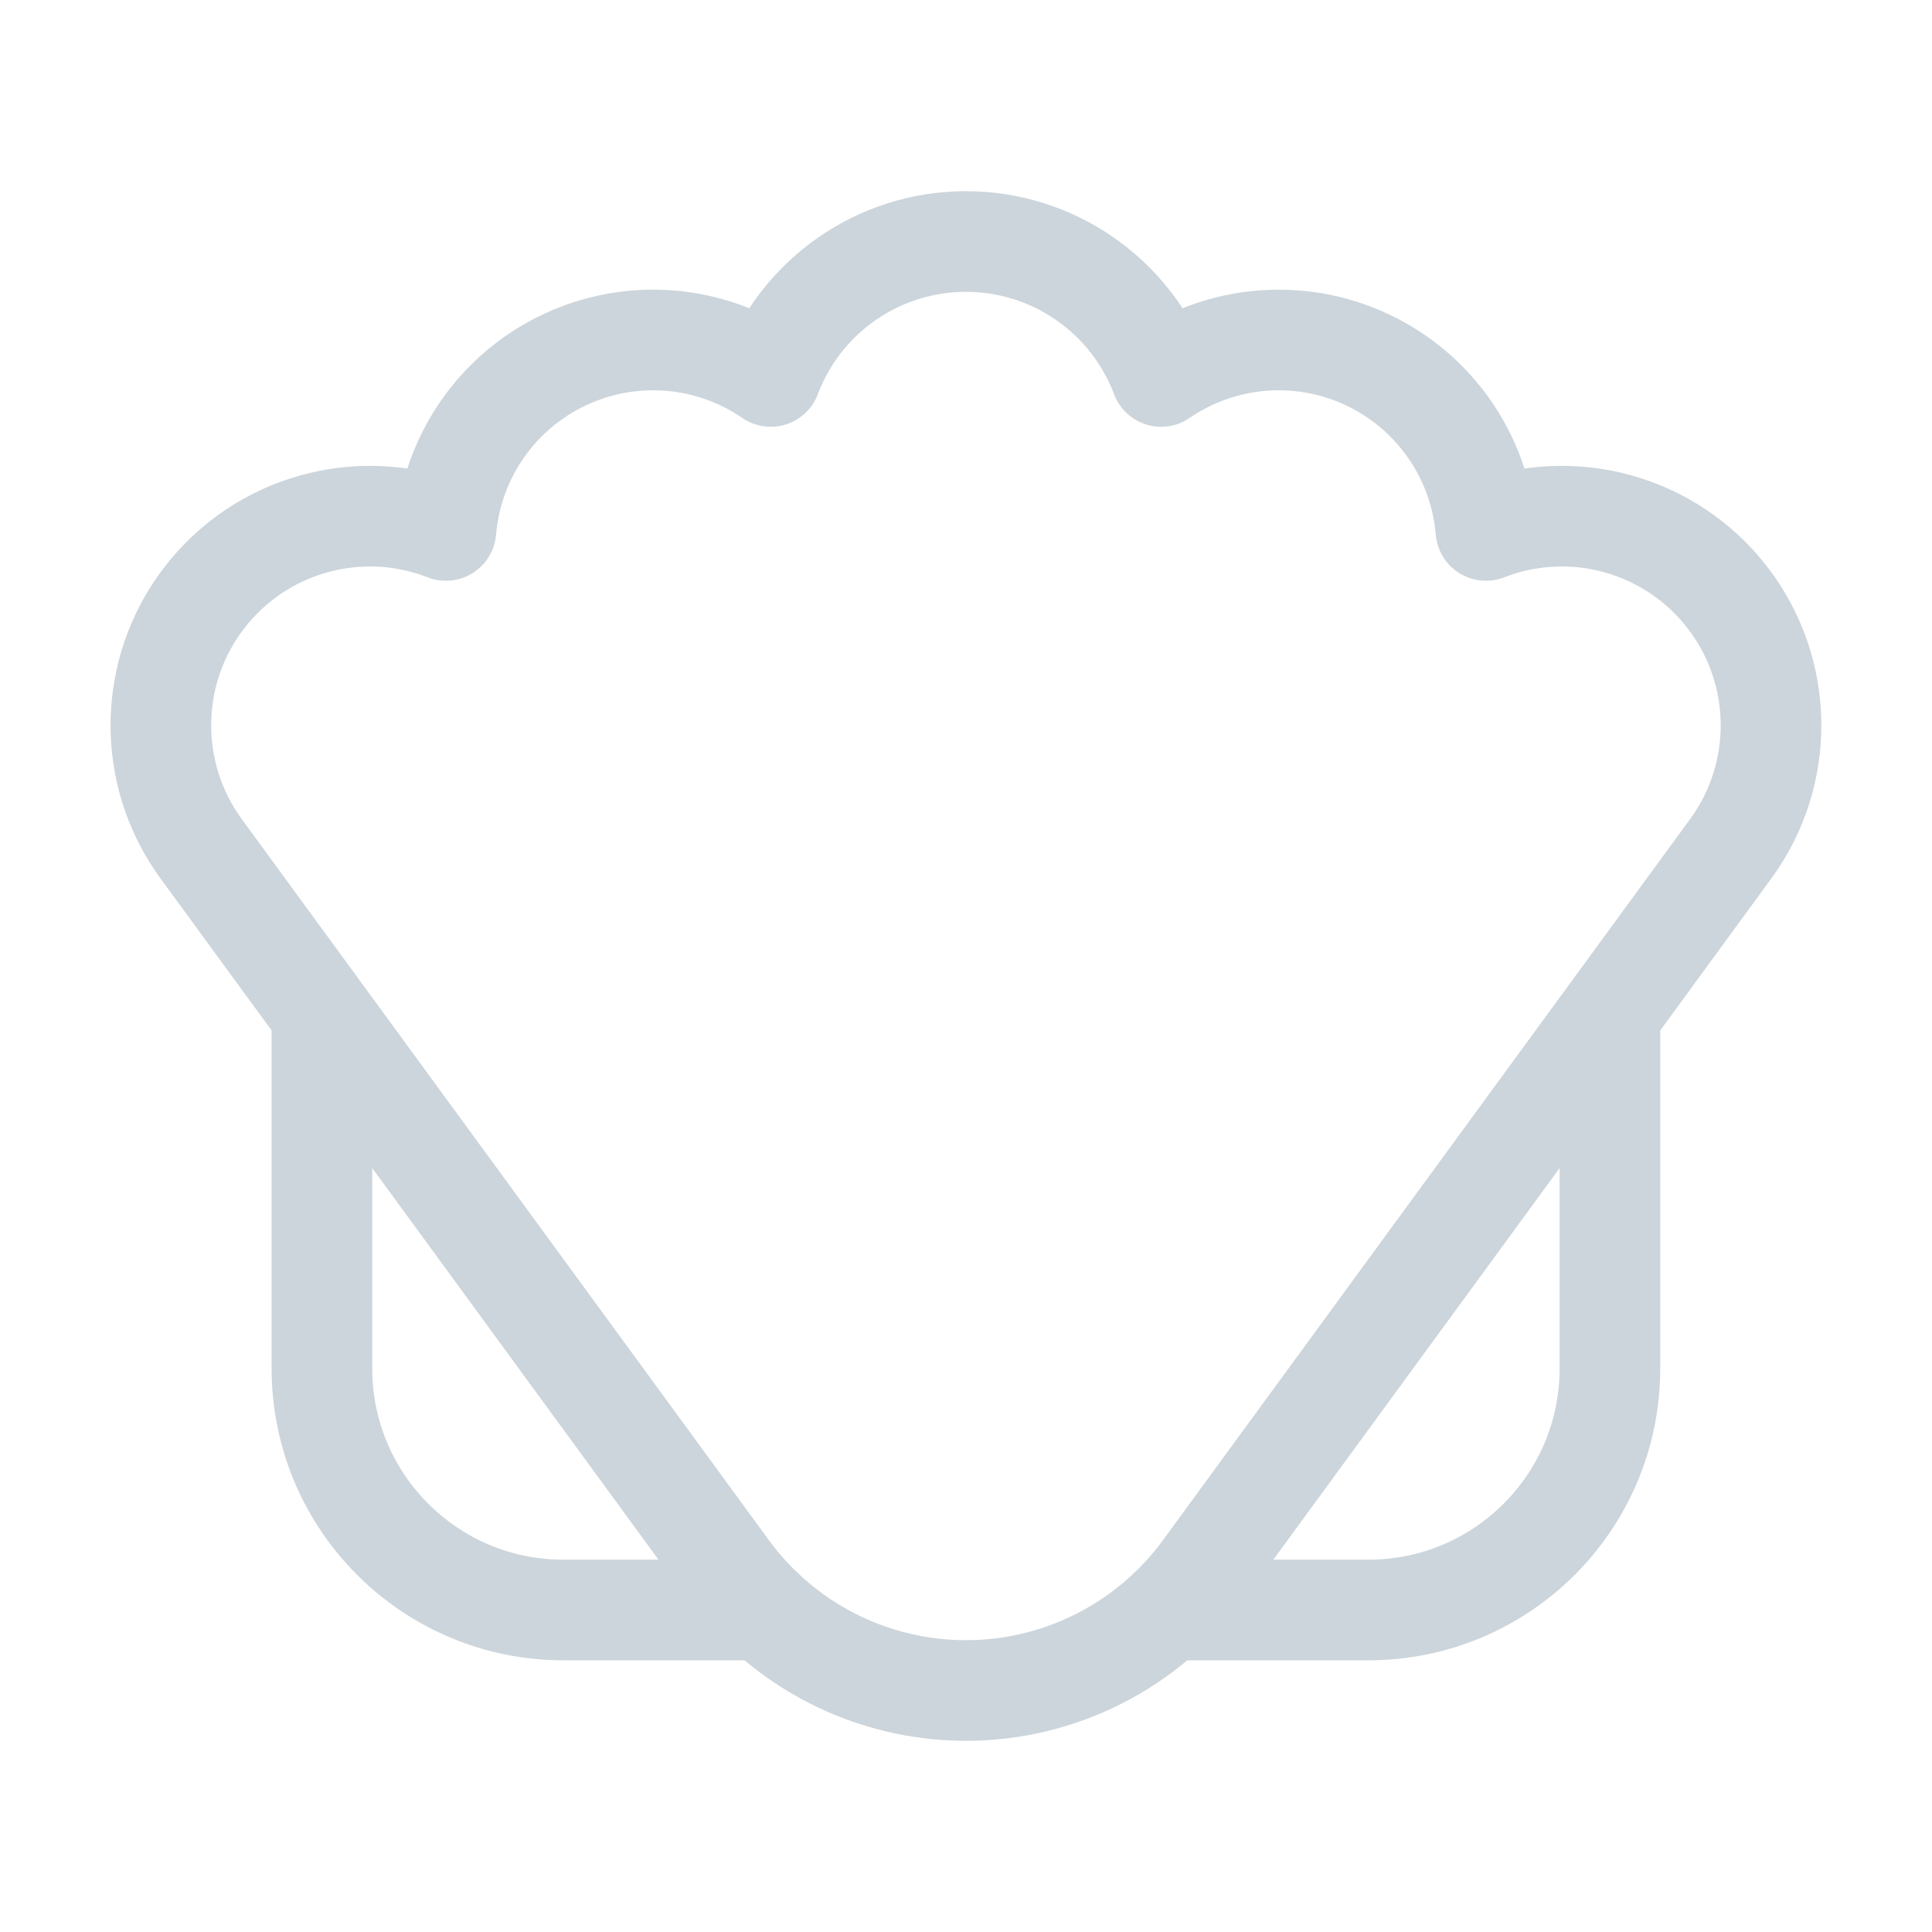 <svg width="48" height="48" viewBox="0 0 48 48" fill="none" xmlns="http://www.w3.org/2000/svg">
<path d="M18.978 40H13.998C10.685 40 7.998 37.314 7.998 34V25.193M29.019 40H33.998C37.312 40 39.998 37.314 39.998 34V25.193M36.917 13.179C36.763 11.346 35.646 9.733 33.983 8.945C32.321 8.156 30.364 8.312 28.848 9.353C28.086 7.336 26.155 6 23.998 6C21.842 6 19.91 7.336 19.149 9.353C17.632 8.312 15.676 8.156 14.014 8.945C12.351 9.733 11.233 11.346 11.079 13.179C8.929 12.341 6.484 13.022 5.076 14.85C3.668 16.678 3.634 19.216 4.992 21.081L18.094 39.003C19.471 40.886 21.665 42 23.998 42C26.332 42 28.525 40.886 29.902 39.003L43.004 21.081C44.363 19.216 44.329 16.678 42.921 14.85C41.513 13.022 39.067 12.341 36.917 13.179Z" stroke="#00304E" stroke-opacity="0.2" stroke-width="2.5" stroke-linecap="round" stroke-linejoin="round"/>
</svg>
